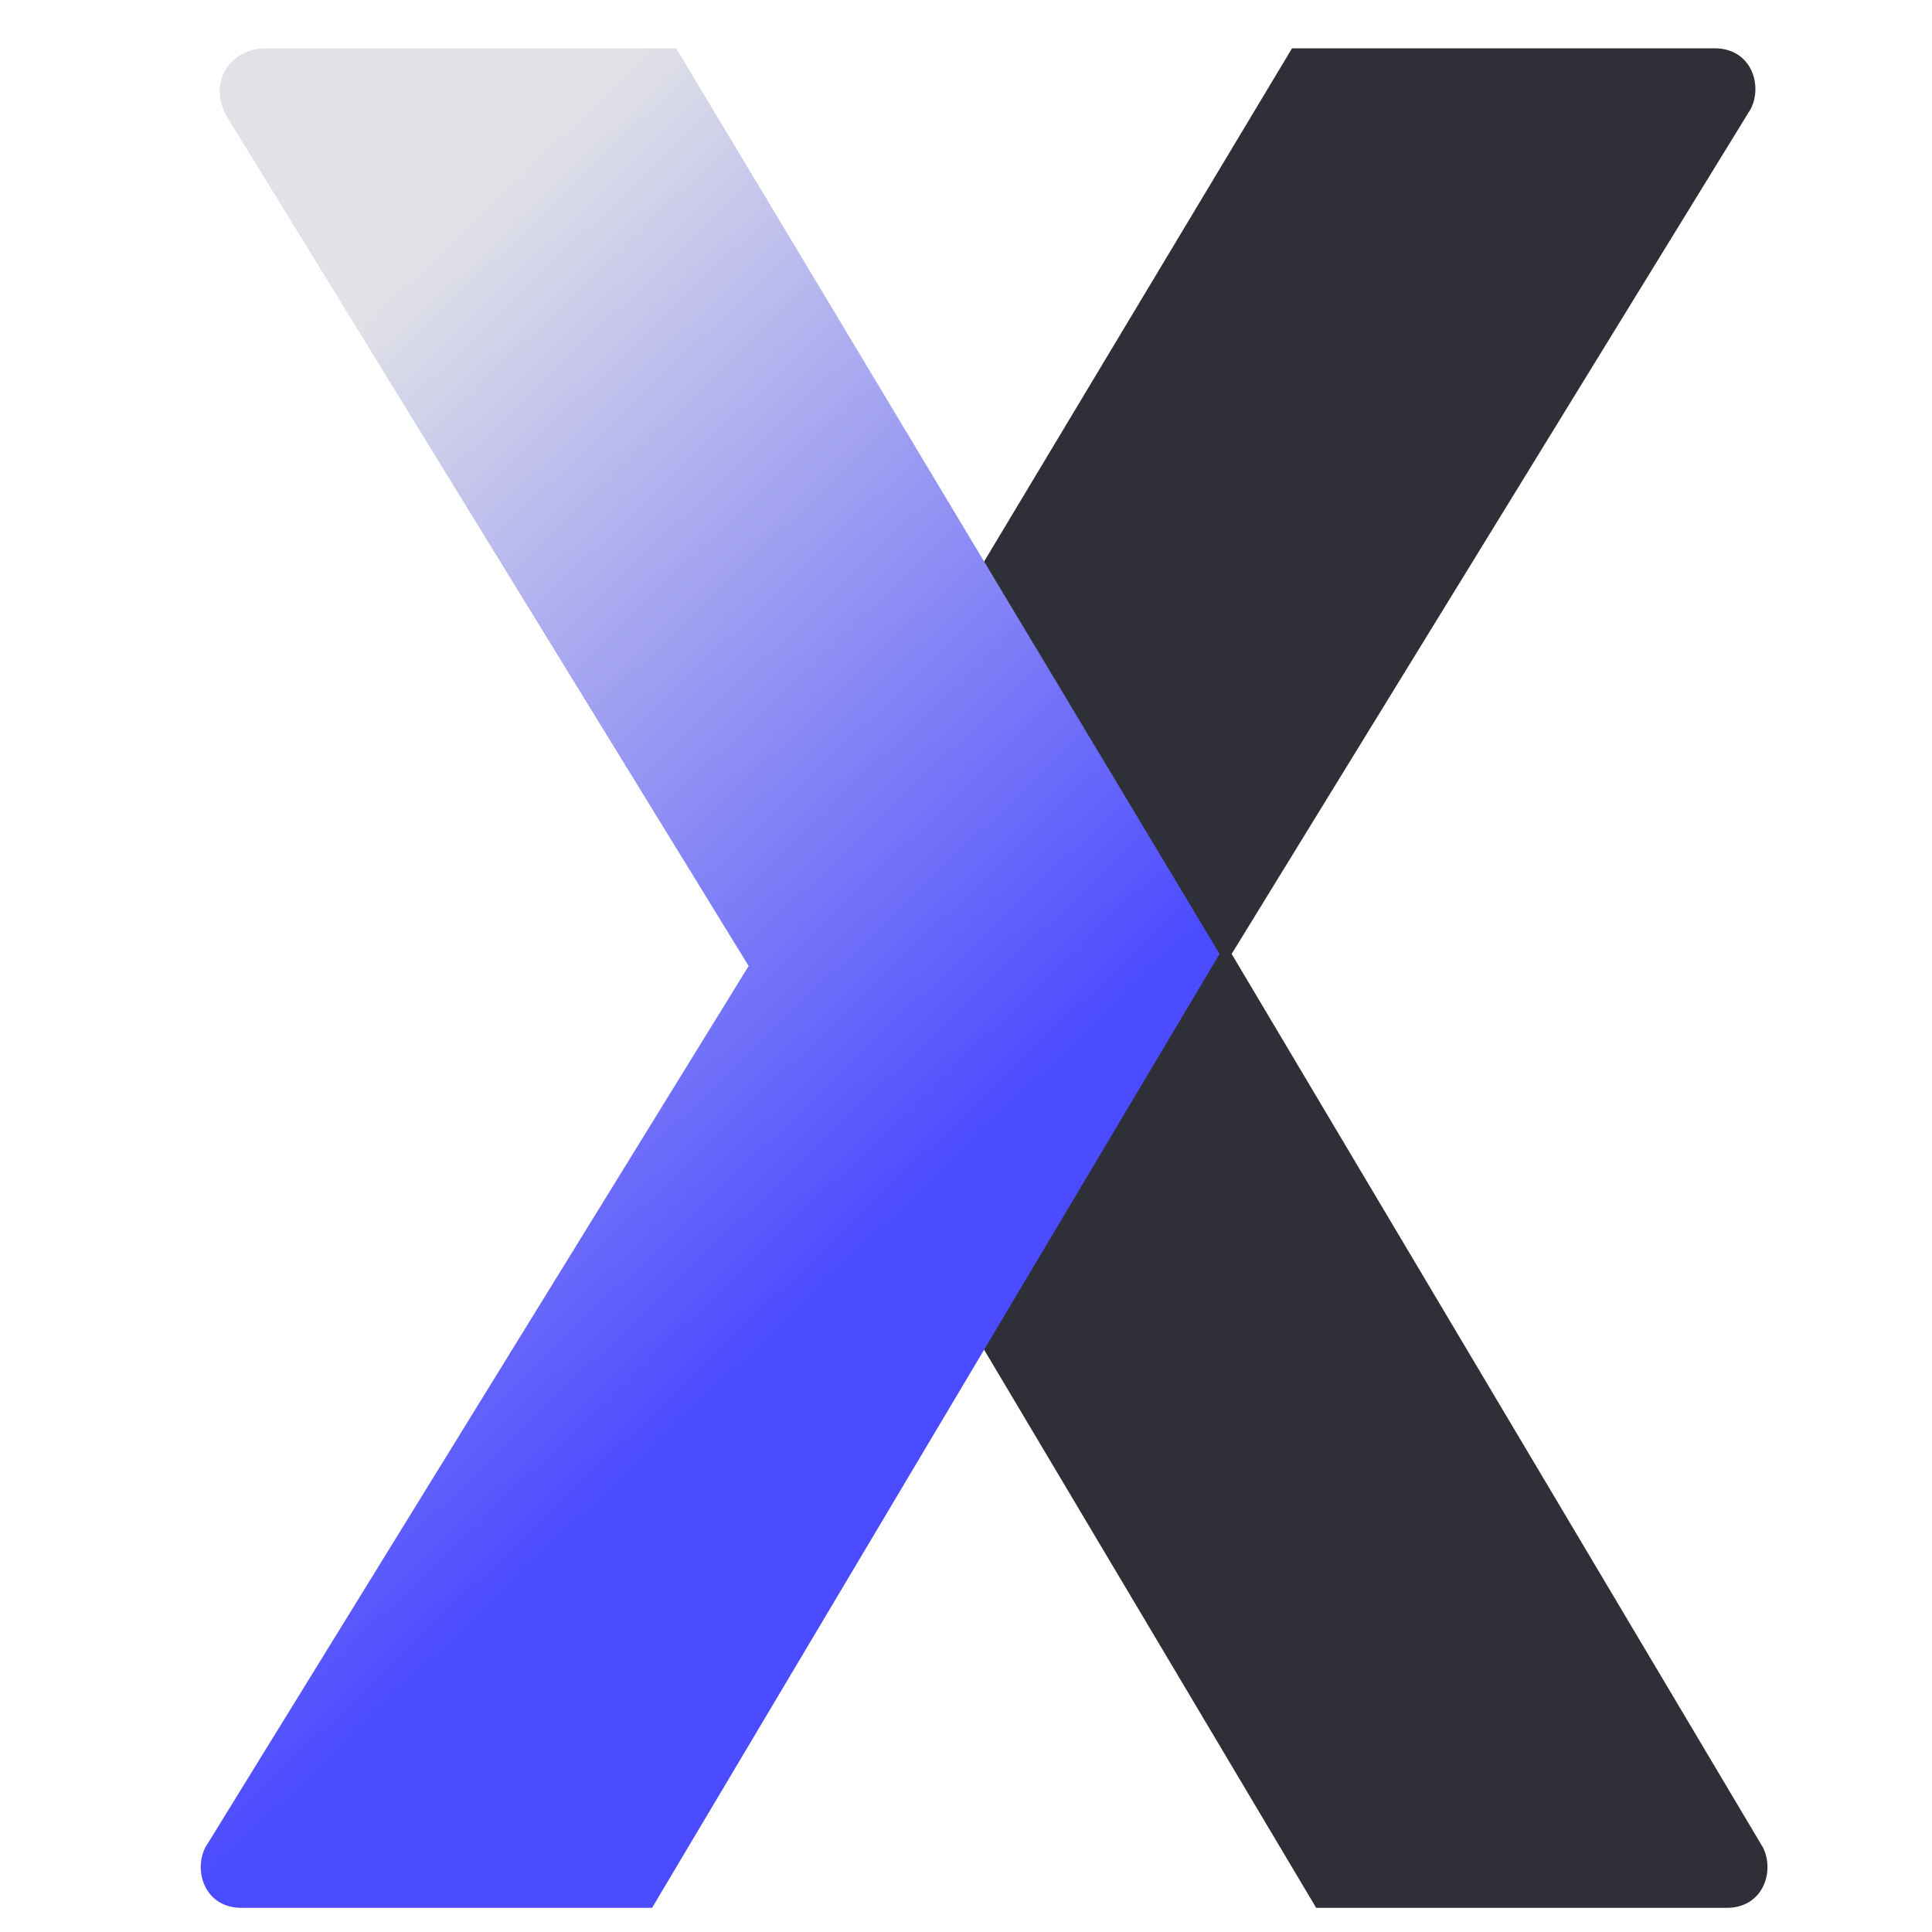 <?xml version="1.0" encoding="utf-8"?>
<!-- Generator: Adobe Illustrator 23.0.0, SVG Export Plug-In . SVG Version: 6.00 Build 0)  -->
<svg version="1.1" id="Layer_1" xmlns="http://www.w3.org/2000/svg" xmlns:xlink="http://www.w3.org/1999/xlink" x="0px" y="0px"
	 viewBox="0 0 16 16" style="enable-background:new 0 0 16 16;" xml:space="preserve">
<style type="text/css">
	.st0{fill:#2F2F38;}
	.st1{fill:url(#SVGID_1_);}
</style>
<path class="st0" d="M10.2,7.9l4.3-7c0.1-0.2,0-0.5-0.3-0.5h-3.5L6.2,7.9l4.7,7.9h3.4c0.3,0,0.4-0.3,0.3-0.5L10.2,7.9z"/>
<linearGradient id="SVGID_1_" gradientUnits="userSpaceOnUse" x1="0.638" y1="4.887" x2="6.504" y2="11.003">
	<stop  offset="5.327789e-07" style="stop-color:#E1E2E7"/>
	<stop  offset="1" style="stop-color:#4B4BFF"/>
</linearGradient>
<path class="st1" d="M5.6,0.4H2.2C1.9,0.4,1.7,0.7,1.9,1l4.3,7l-4.5,7.3c-0.1,0.2,0,0.5,0.3,0.5h3.4l4.7-7.9L5.6,0.4z"/>
</svg>

